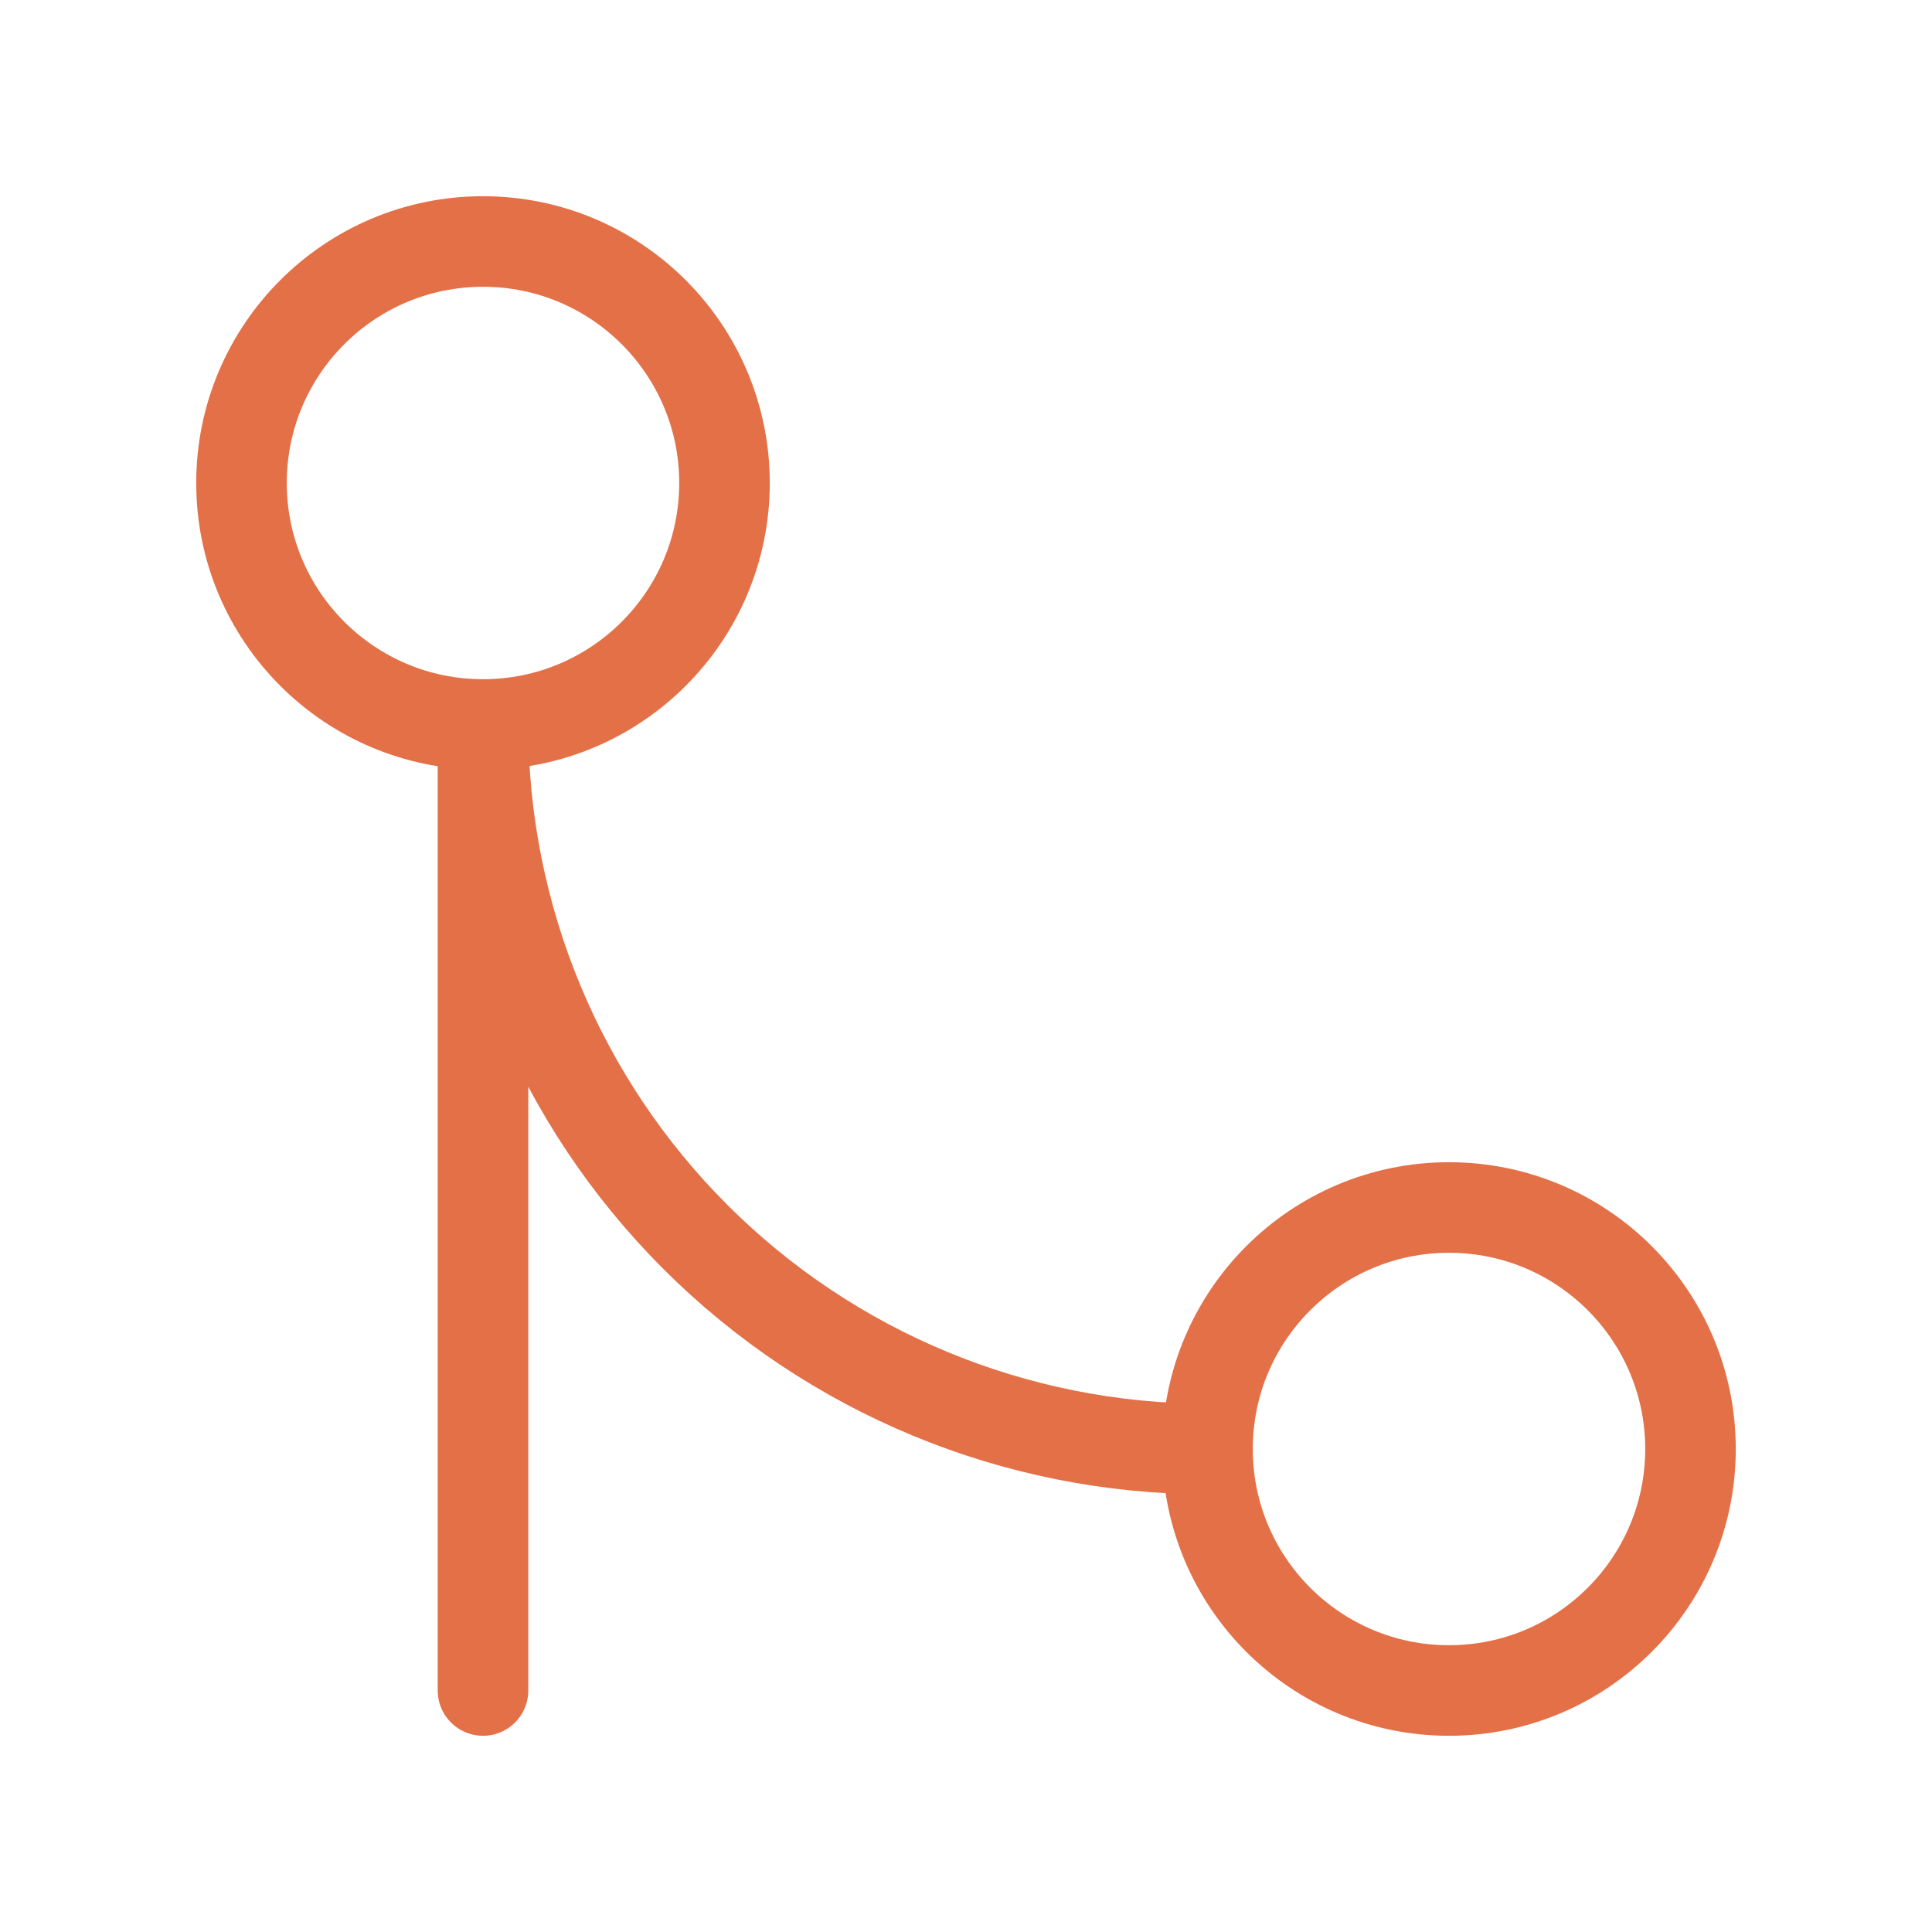 <svg width="32" height="32" viewBox="0 0 32 32" fill="none" xmlns="http://www.w3.org/2000/svg">
<path d="M24 28C26.209 28 28 26.209 28 24C28 21.791 26.209 20 24 20C21.791 20 20 21.791 20 24C20 26.209 21.791 28 24 28Z" stroke="#E37047" stroke-width="1.5" stroke-linecap="round" stroke-linejoin="round"/>
<path d="M8 12C10.209 12 12 10.209 12 8C12 5.791 10.209 4 8 4C5.791 4 4 5.791 4 8C4 10.209 5.791 12 8 12Z" stroke="#E37047" stroke-width="1.5" stroke-linecap="round" stroke-linejoin="round"/>
<path d="M8 28V12C8 15.183 9.264 18.235 11.515 20.485C13.765 22.736 16.817 24 20 24" stroke="#E37047" stroke-width="1.5" stroke-linecap="round" stroke-linejoin="round"/>
</svg>
